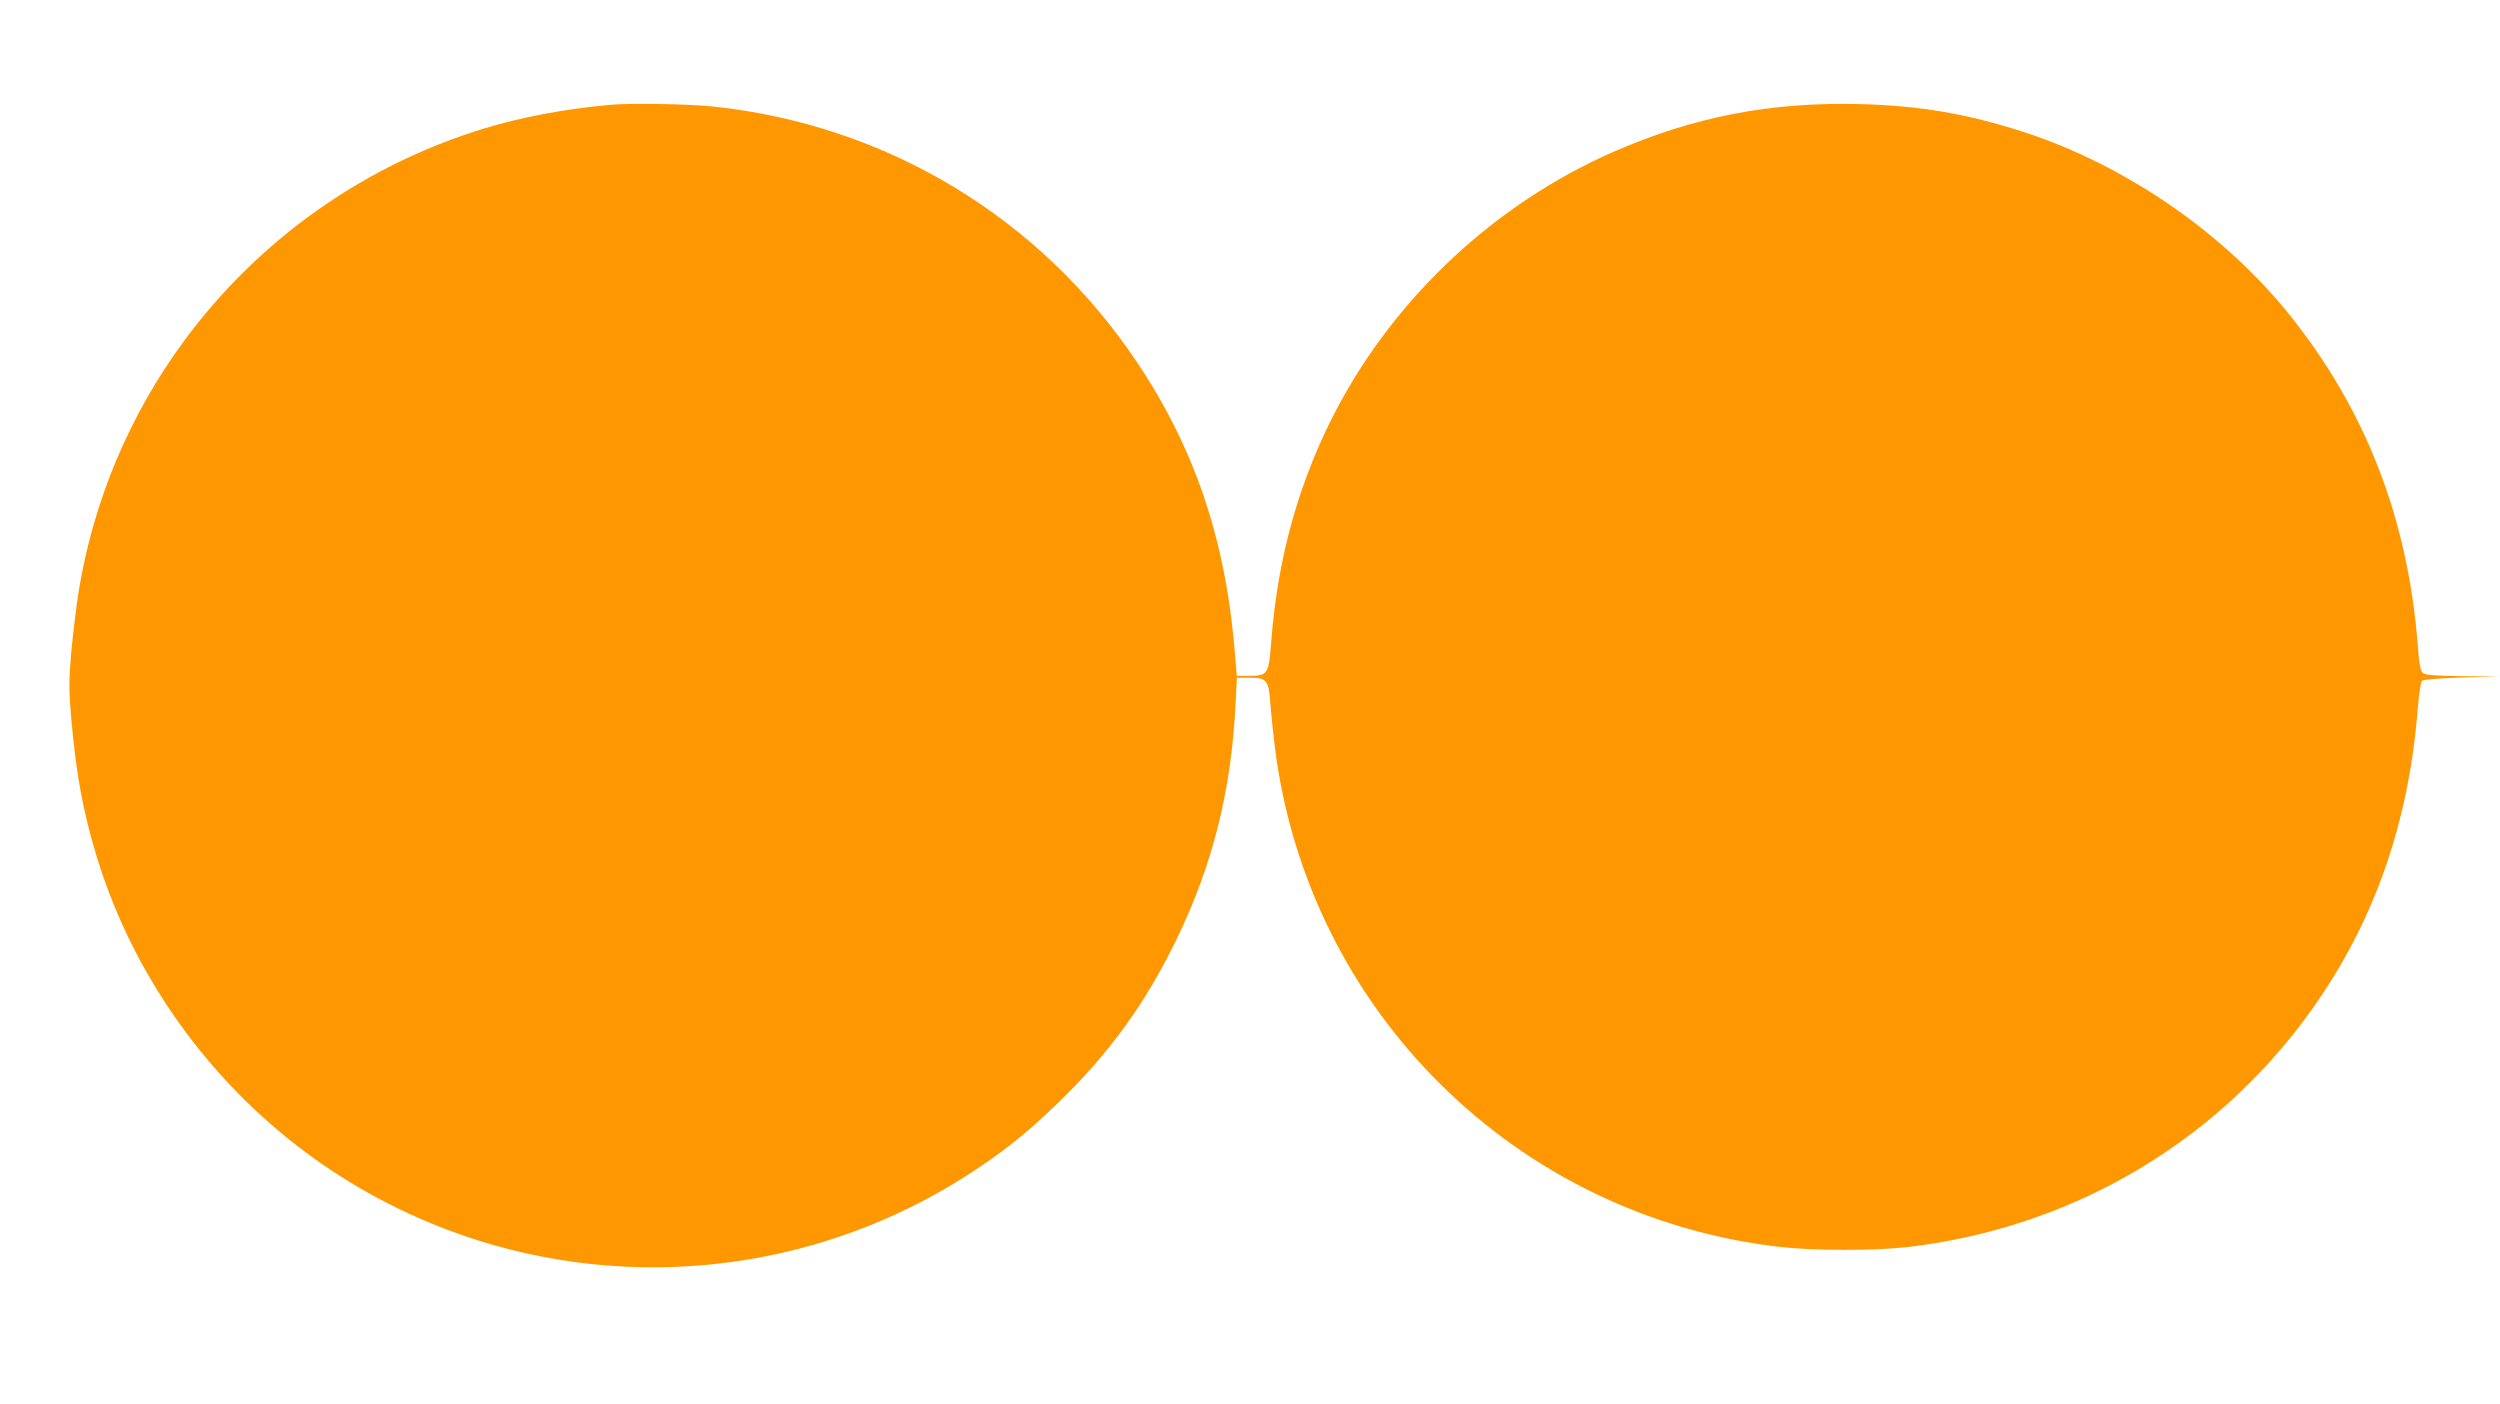 <?xml version="1.0" standalone="no"?>
<!DOCTYPE svg PUBLIC "-//W3C//DTD SVG 20010904//EN"
 "http://www.w3.org/TR/2001/REC-SVG-20010904/DTD/svg10.dtd">
<svg version="1.0" xmlns="http://www.w3.org/2000/svg"
 width="1280pt" height="719pt" viewBox="0 0 1280 719"
 preserveAspectRatio="xMidYMid meet">
<g transform="translate(0,719) scale(0.1,-0.1)"
fill="#ff9800" stroke="none">
<path d="M3120 6653 c-237 -22 -456 -64 -645 -122 -1091 -335 -1896 -1259
-2074 -2381 -11 -69 -27 -203 -36 -297 -13 -156 -13 -190 0 -345 26 -287 60
-472 129 -700 197 -650 627 -1227 1196 -1606 1013 -674 2329 -667 3335 19 145
98 253 188 394 324 263 255 448 511 607 840 184 381 278 757 300 1200 l7 135
64 0 c89 0 99 -12 107 -131 4 -52 14 -148 22 -214 165 -1357 1236 -2418 2595
-2570 172 -19 478 -19 644 0 796 92 1509 490 1996 1115 365 469 569 1011 618
1644 6 71 15 134 21 140 7 7 84 13 203 17 l192 5 -186 2 c-131 1 -190 6 -202
15 -14 10 -20 38 -28 142 -50 648 -266 1205 -654 1690 -338 423 -845 771
-1366 940 -286 92 -528 134 -834 142 -460 12 -856 -65 -1270 -247 -597 -263
-1105 -736 -1410 -1312 -191 -363 -302 -753 -336 -1188 -13 -174 -17 -180
-114 -180 l-63 0 -7 88 c-44 589 -201 1064 -500 1512 -496 745 -1286 1222
-2177 1315 -130 13 -427 18 -528 8z"/>
</g>
</svg>
